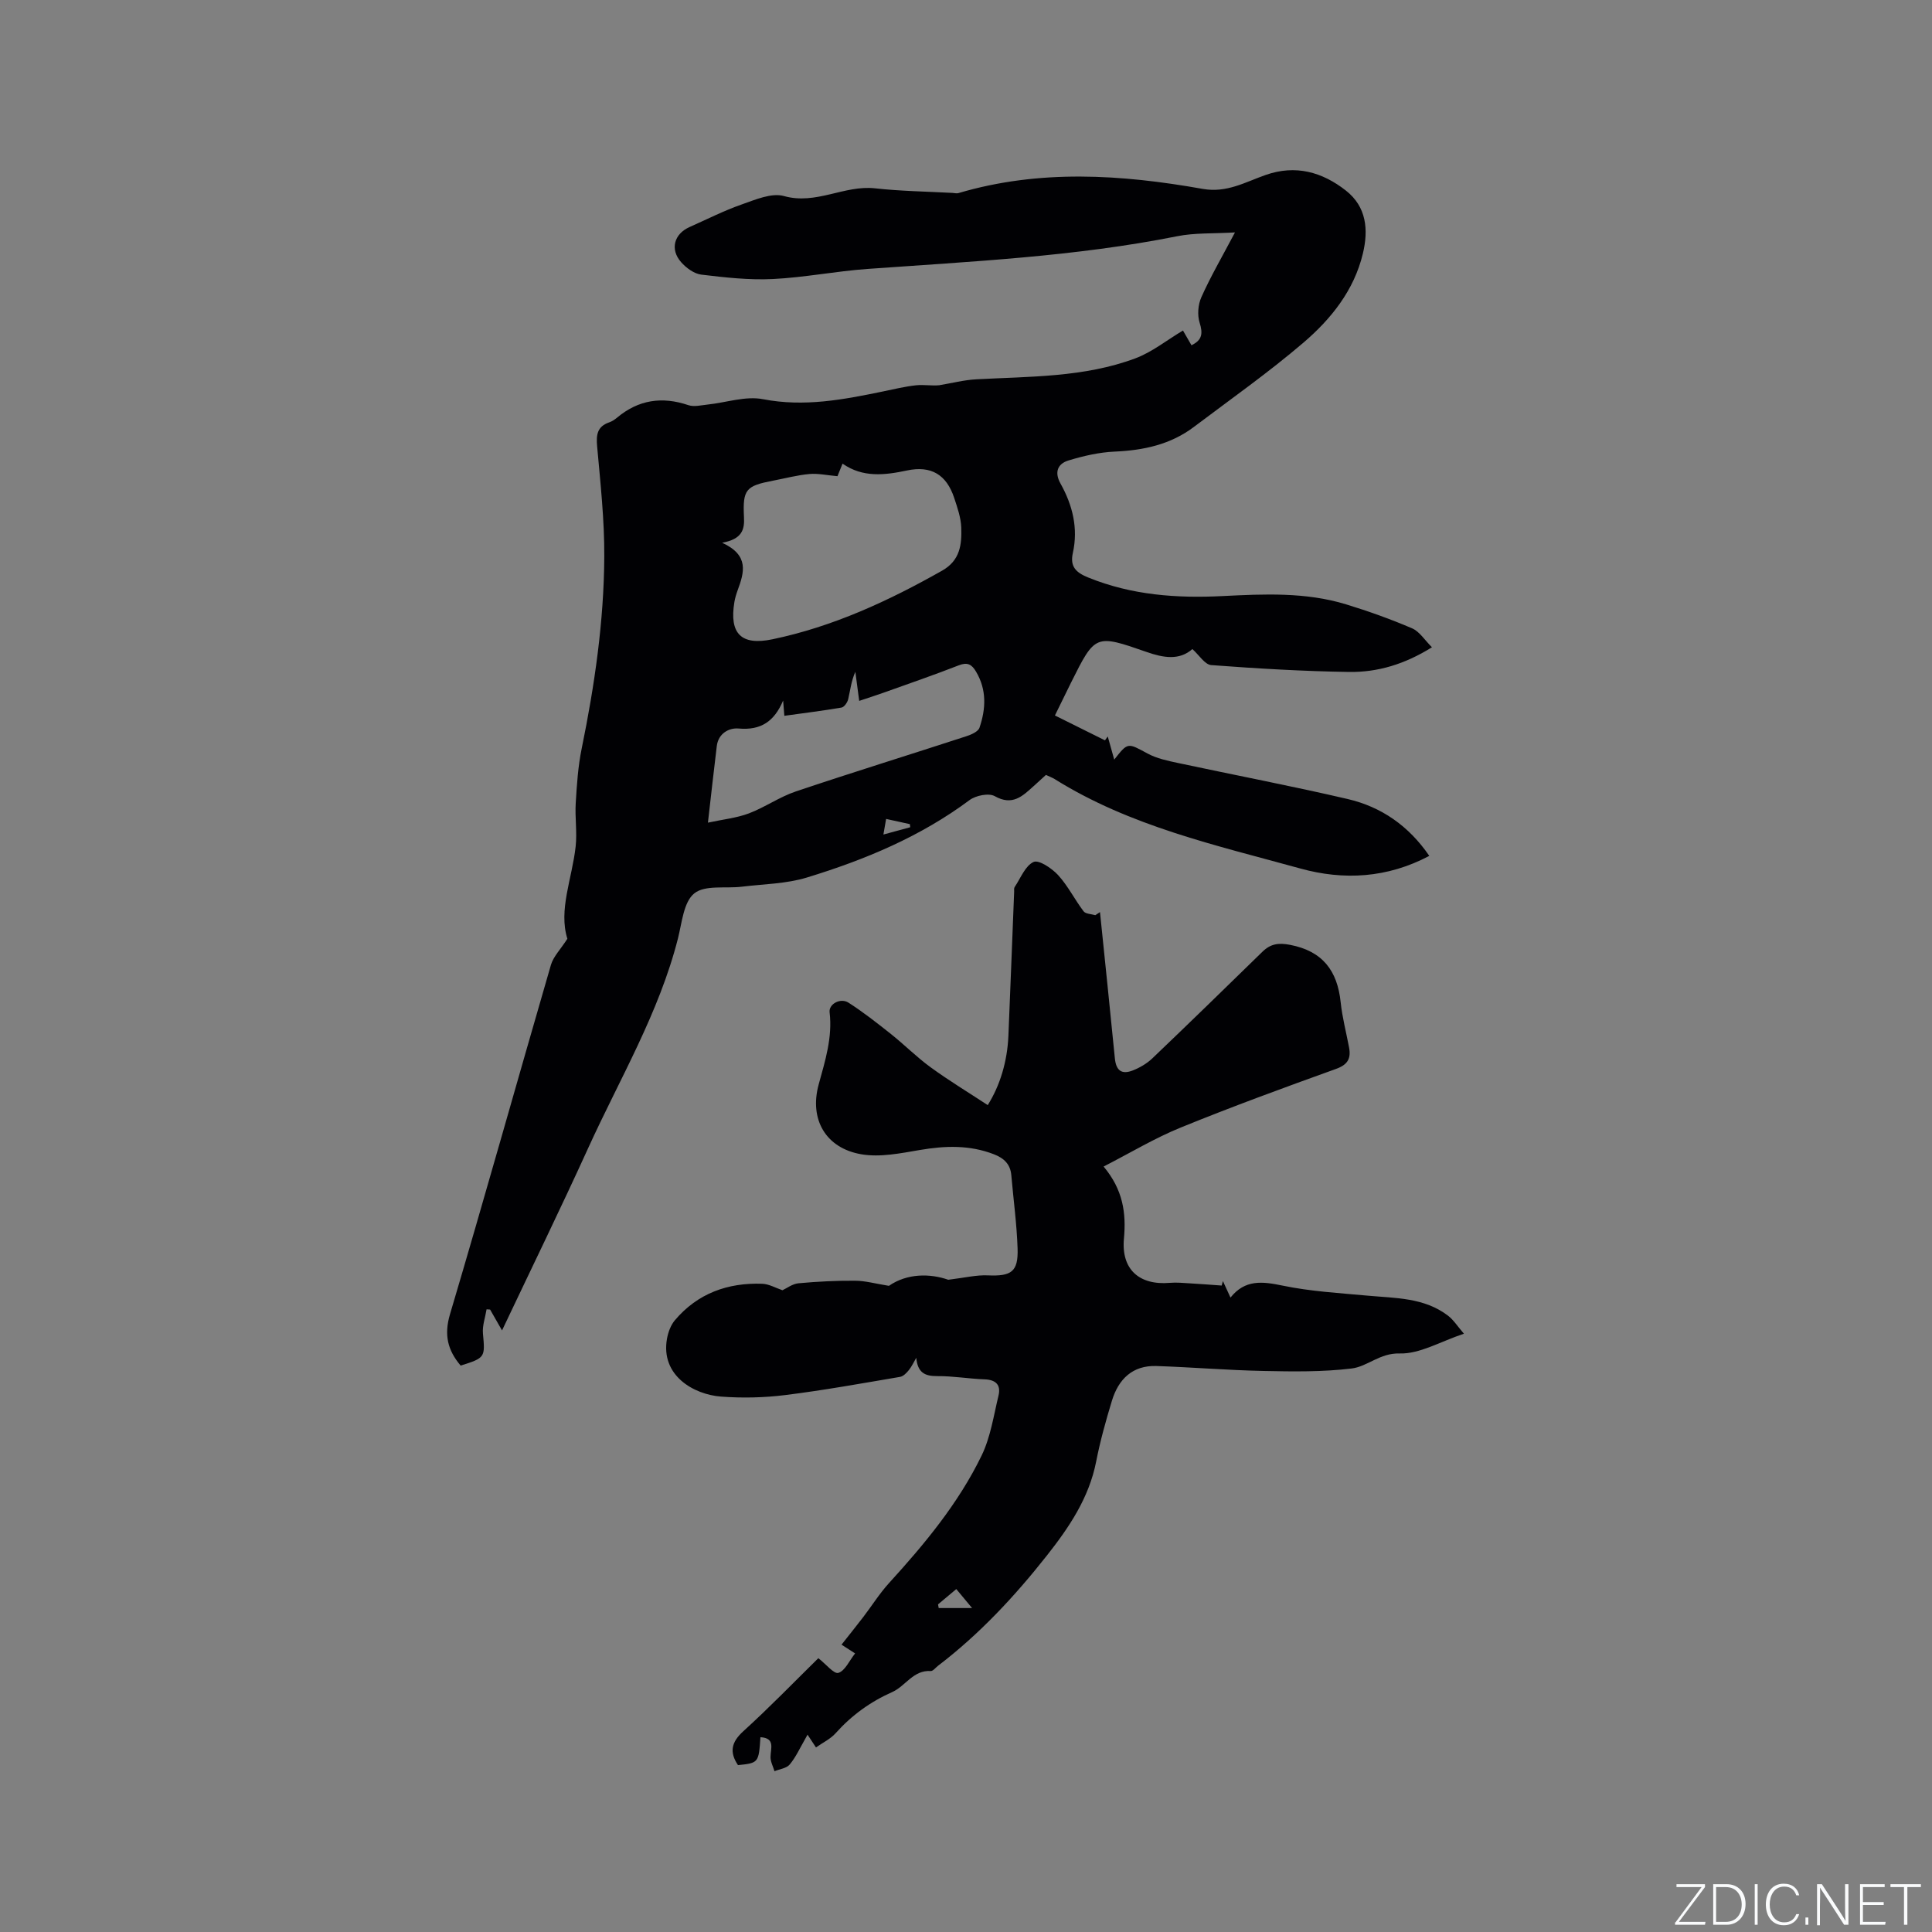 <svg enable-background="new 0 0 400 400" viewBox="0 0 400 400" xmlns="http://www.w3.org/2000/svg"><rect x="0" y="0" width="400" height="400" fill="#808080" stroke="none"/><g fill="#fafbfc"><path d="m346.9 398 5.4-7.3h-5.2v-.6h5.9v.6l-5.4 7.2h5.5l-.1.6h-6.2v-.5z"/><path d="m354.7 390.1h2.8c2.3 0 3.9 1.6 3.9 4.1s-1.6 4.3-3.9 4.3h-2.8zm.6 7.8h2c2.2 0 3.3-1.6 3.3-3.6 0-1.8-1-3.6-3.3-3.6h-2z"/><path d="m363.9 390.1v8.4h-.6v-8.4z"/><path d="m372.5 396.3c-.4 1.3-1.4 2.3-3.2 2.3-2.4 0-3.7-1.9-3.7-4.3 0-2.3 1.2-4.3 3.7-4.3 1.8 0 2.9 1 3.2 2.4h-.6c-.4-1.1-1.1-1.8-2.5-1.8-2.1 0-3 1.9-3 3.7s.9 3.7 3 3.7c1.4 0 2.1-.7 2.5-1.7z"/><path d="m373.8 398.5v-1.5h.6v1.5z"/><path d="m376.2 398.5v-8.4h1c1.3 2 4.4 6.7 4.9 7.6-.1-1.2-.1-2.4-.1-3.8v-3.8h.7v8.4h-.9c-1.2-1.9-4.4-6.8-5-7.7.1 1.1 0 2.3 0 3.9v3.9h-.6z"/><path d="m390 394.4h-4.3v3.5h4.7l-.1.6h-5.2v-8.4h5.1v.6h-4.5v3.1h4.3z"/><path d="m394.2 390.7h-2.8v-.6h6.3v.6h-2.8v7.8h-.7z"/></g><path d="m255.69 48.12c-4.53.27-8.35.06-11.97.79-21.17 4.23-42.67 5.22-64.12 6.77-6.55.47-13.04 1.77-19.59 2.09-4.91.24-9.9-.32-14.8-.91-1.5-.18-3.15-1.39-4.2-2.59-2.34-2.66-1.44-5.85 1.77-7.27 3.58-1.59 7.09-3.38 10.78-4.67 2.82-.99 6.19-2.46 8.75-1.74 6.66 1.88 12.47-2.31 18.86-1.6 5.32.59 10.69.66 16.04.95.41.02.85.15 1.22.04 16.78-4.97 33.71-3.87 50.59-.87 4.98.88 8.81-1.42 13.03-2.89 6.19-2.17 11.71-.61 16.61 3.24 4.27 3.36 4.69 8.1 3.51 13.03-1.83 7.65-6.61 13.58-12.34 18.48-7.24 6.18-15.05 11.69-22.66 17.43-4.84 3.65-10.43 4.84-16.41 5.1-3.21.14-6.47.9-9.56 1.84-2.22.68-2.95 2.42-1.63 4.78 2.5 4.47 3.69 9.26 2.55 14.37-.64 2.88.71 4.08 3.22 5.09 8.96 3.64 18.3 4.31 27.79 3.83 8.59-.43 17.19-.84 25.55 1.71 4.64 1.42 9.23 3.06 13.68 4.97 1.55.67 2.62 2.45 4.11 3.92-5.65 3.53-11.26 5.19-17.13 5.11-9.53-.14-19.06-.71-28.57-1.42-1.32-.1-2.5-2.07-3.9-3.32-2.71 2.4-6.02 1.81-9.46.61-10.64-3.71-10.66-3.68-15.66 6.33-1.03 2.07-2.03 4.15-3.34 6.81 3.59 1.79 6.97 3.47 10.36 5.15.19-.27.39-.53.58-.8.44 1.56.87 3.12 1.34 4.79 2.85-3.64 2.77-3.49 6.9-1.26 1.9 1.03 4.16 1.5 6.31 1.96 11.69 2.5 23.44 4.74 35.08 7.45 7 1.62 12.68 5.56 16.94 11.78-8.7 4.61-17.72 5.1-26.72 2.61-17.41-4.81-35.19-8.73-50.81-18.49-.53-.33-1.13-.55-1.84-.88-.86.78-1.71 1.56-2.56 2.33-2.3 2.07-4.38 4.13-8.03 2.07-1.24-.7-3.94-.15-5.24.82-10.18 7.58-21.69 12.36-33.66 16.02-4.28 1.31-8.96 1.35-13.47 1.9-3.36.41-7.62-.4-9.84 1.38-2.21 1.77-2.56 6.05-3.38 9.31-3.92 15.45-12.07 29.09-18.59 43.42-5.7 12.52-11.74 24.89-17.84 37.76-.95-1.66-1.71-2.99-2.47-4.32-.24-.02-.49-.03-.73-.05-.27 1.67-.9 3.38-.75 5.01.45 4.93.49 5.04-4.62 6.64-2.65-3.14-3.49-6.3-2.2-10.64 7.14-24.05 13.89-48.22 20.89-72.31.51-1.74 1.98-3.2 3.41-5.42-1.87-5.97.97-12.43 1.71-19.08.33-2.98-.17-6.05.02-9.05.23-3.78.48-7.6 1.24-11.29 2.68-13.11 4.6-26.33 4.67-39.71.04-7.6-.8-15.22-1.48-22.81-.22-2.4.01-4.12 2.51-4.98.59-.2 1.14-.58 1.63-.98 4.42-3.7 9.3-4.42 14.74-2.58 1.18.4 2.65.02 3.98-.12 3.85-.4 7.87-1.82 11.49-1.11 8.53 1.65 16.62.09 24.81-1.6 2.28-.47 4.56-1.03 6.87-1.28 1.6-.17 3.25.14 4.79-.01 2.56-.42 5.11-1.09 7.69-1.23 11.09-.6 22.31-.38 32.9-4.33 3.49-1.3 6.54-3.78 9.88-5.77.46.8 1.08 1.88 1.76 3.05 2.23-1.06 2.39-2.44 1.69-4.67-.5-1.59-.33-3.74.36-5.28 1.9-4.25 4.24-8.27 6.96-13.41zm-106.18 64.25c5.68 2.6 4.55 6.18 3.22 9.82-.29.79-.54 1.61-.68 2.44-1.1 6.59 1.43 9.07 7.86 7.73 12.57-2.62 24.03-7.93 35.14-14.21 3.75-2.12 4.08-5.41 3.97-8.9-.07-2.07-.8-4.15-1.46-6.15-1.6-4.85-4.8-6.75-9.79-5.69-4.63.98-9.14 1.51-13.33-1.42-.48 1.2-.85 2.12-1.05 2.6-2.19-.19-4.03-.61-5.81-.45-2.52.23-4.99.89-7.49 1.37-5.65 1.08-6.34 1.8-6.06 7.51.16 2.67-.41 4.6-4.52 5.35zm-2.94 57.95c3.14-.68 5.93-.96 8.46-1.91 3.33-1.26 6.35-3.41 9.71-4.54 11.73-3.95 23.56-7.6 35.33-11.44 1.02-.33 2.44-.95 2.72-1.76 1.33-3.91 1.53-7.85-.72-11.63-.89-1.5-1.78-1.99-3.57-1.29-5.12 2-10.33 3.79-15.5 5.64-1.67.6-3.36 1.13-5.11 1.72-.3-2.22-.55-4.12-.8-6.02-.86 1.93-1.05 3.83-1.48 5.67-.16.67-.82 1.63-1.37 1.73-3.93.67-7.89 1.16-11.85 1.71-.11-1.31-.18-2.24-.25-3.16-1.82 4.28-4.54 6.21-9.25 5.79-1.94-.17-4.18 1-4.49 3.66-.6 4.93-1.15 9.86-1.83 15.83zm36.89-.77c-.2 1.13-.36 2.04-.56 3.23 2.12-.58 3.84-1.05 5.55-1.51-.02-.21-.05-.43-.07-.64-1.55-.34-3.11-.68-4.92-1.08z" fill="#010104"/><path d="m228.49 241.52c4.01 4.79 4.7 9.6 4.21 14.91-.59 6.37 3.15 9.71 9.5 9.17 1.35-.12 2.73.02 4.1.1 2.21.13 4.43.3 6.64.46.08-.31.17-.62.25-.93.47 1.03.94 2.06 1.57 3.42 3.01-3.78 6.6-3.35 10.78-2.48 5.76 1.2 11.71 1.54 17.6 2.08 5.78.53 11.73.38 16.66 4.15 1.16.89 1.98 2.22 3.29 3.73-4.9 1.63-9.14 4.21-13.3 4.09-4.12-.12-6.63 2.7-9.94 3.11-6.02.73-12.18.64-18.27.51-7.38-.15-14.76-.77-22.14-1.02-4.95-.17-7.87 2.71-9.23 7.19-1.26 4.14-2.43 8.34-3.26 12.58-1.48 7.55-5.62 13.66-10.23 19.5-6.65 8.43-13.94 16.25-22.51 22.79-.51.39-1.04 1.12-1.52 1.09-3.61-.24-5.2 3.12-7.96 4.35-4.52 2-8.41 4.82-11.72 8.52-1.07 1.2-2.65 1.94-4.07 2.95-.66-.99-1.08-1.63-1.75-2.65-.28.52-.42.78-.57 1.04-1.01 1.74-1.85 3.62-3.12 5.14-.66.79-2.08.95-3.15 1.39-.29-.97-.82-1.94-.82-2.91 0-1.78 1.05-3.95-2.09-4.13-.35 5.29-.4 5.35-4.65 5.78-1.79-2.68-1.41-4.73 1.11-7.02 5.47-4.97 10.62-10.3 15.53-15.12 1.6 1.24 3.24 3.33 4.15 3.04 1.38-.43 2.25-2.5 3.46-4.03-1.43-.93-2.29-1.48-2.81-1.81 1.52-1.93 3.03-3.81 4.49-5.71 1.79-2.34 3.37-4.87 5.34-7.04 7.38-8.1 14.37-16.51 19.17-26.4 1.85-3.81 2.49-8.24 3.5-12.42.53-2.19-.53-3.28-2.88-3.36-3.28-.12-6.55-.7-9.82-.67-2.66.02-4.04-.8-4.33-3.79-.5.85-.91 1.77-1.52 2.53-.48.6-1.16 1.31-1.85 1.42-7.89 1.34-15.78 2.77-23.73 3.76-4.39.55-8.9.65-13.31.32-5.63-.42-12.55-4.34-11.2-11.97.24-1.34.77-2.81 1.63-3.83 4.71-5.57 10.94-7.81 18.08-7.56 1.43.05 2.82.88 4.2 1.34.88-.4 2.06-1.32 3.31-1.44 3.9-.36 7.83-.56 11.74-.53 2.1.01 4.2.61 6.99 1.06 3.77-2.61 8.51-2.58 12.29-1.26 3.39-.41 5.79-1.01 8.16-.91 4.89.22 6.35-.72 6.19-5.57-.17-5.07-.86-10.12-1.3-15.18-.2-2.29-1.54-3.52-3.6-4.32-5.03-1.95-10.09-1.78-15.31-.89-4 .68-8.26 1.56-12.15.89-7.37-1.27-10.8-7.24-8.82-14.46 1.35-4.93 2.88-9.73 2.26-14.95-.2-1.7 2.26-3.04 3.91-1.98 3.06 1.96 5.94 4.23 8.8 6.5 2.79 2.22 5.32 4.78 8.19 6.87 3.79 2.76 7.82 5.2 11.84 7.84 2.51-3.98 4.05-8.97 4.28-14.36.42-9.95.79-19.9 1.19-29.84.01-.32-.06-.71.1-.94 1.24-1.84 2.18-4.4 3.92-5.2 1.09-.5 3.79 1.32 5.08 2.72 2.04 2.23 3.43 5.06 5.27 7.49.43.56 1.6.56 2.43.81.32-.21.65-.43.97-.64 1.03 10.09 2.09 20.18 3.08 30.27.25 2.51 1.37 3.44 3.75 2.5 1.44-.57 2.88-1.42 4-2.48 7.66-7.31 15.24-14.7 22.82-22.1 1.67-1.63 3.32-1.87 5.71-1.41 6.74 1.3 9.79 5.36 10.47 11.88.33 3.15 1.15 6.24 1.74 9.37.43 2.29-.28 3.57-2.71 4.44-10.75 3.87-21.5 7.8-32.08 12.11-5.37 2.17-10.38 5.2-16.03 8.1zm-30.5 87.48c-1.45 1.22-2.62 2.2-3.78 3.17.05.25.09.51.14.76h6.91c-1.31-1.57-2.16-2.6-3.27-3.93z" fill="#010104"/></svg>